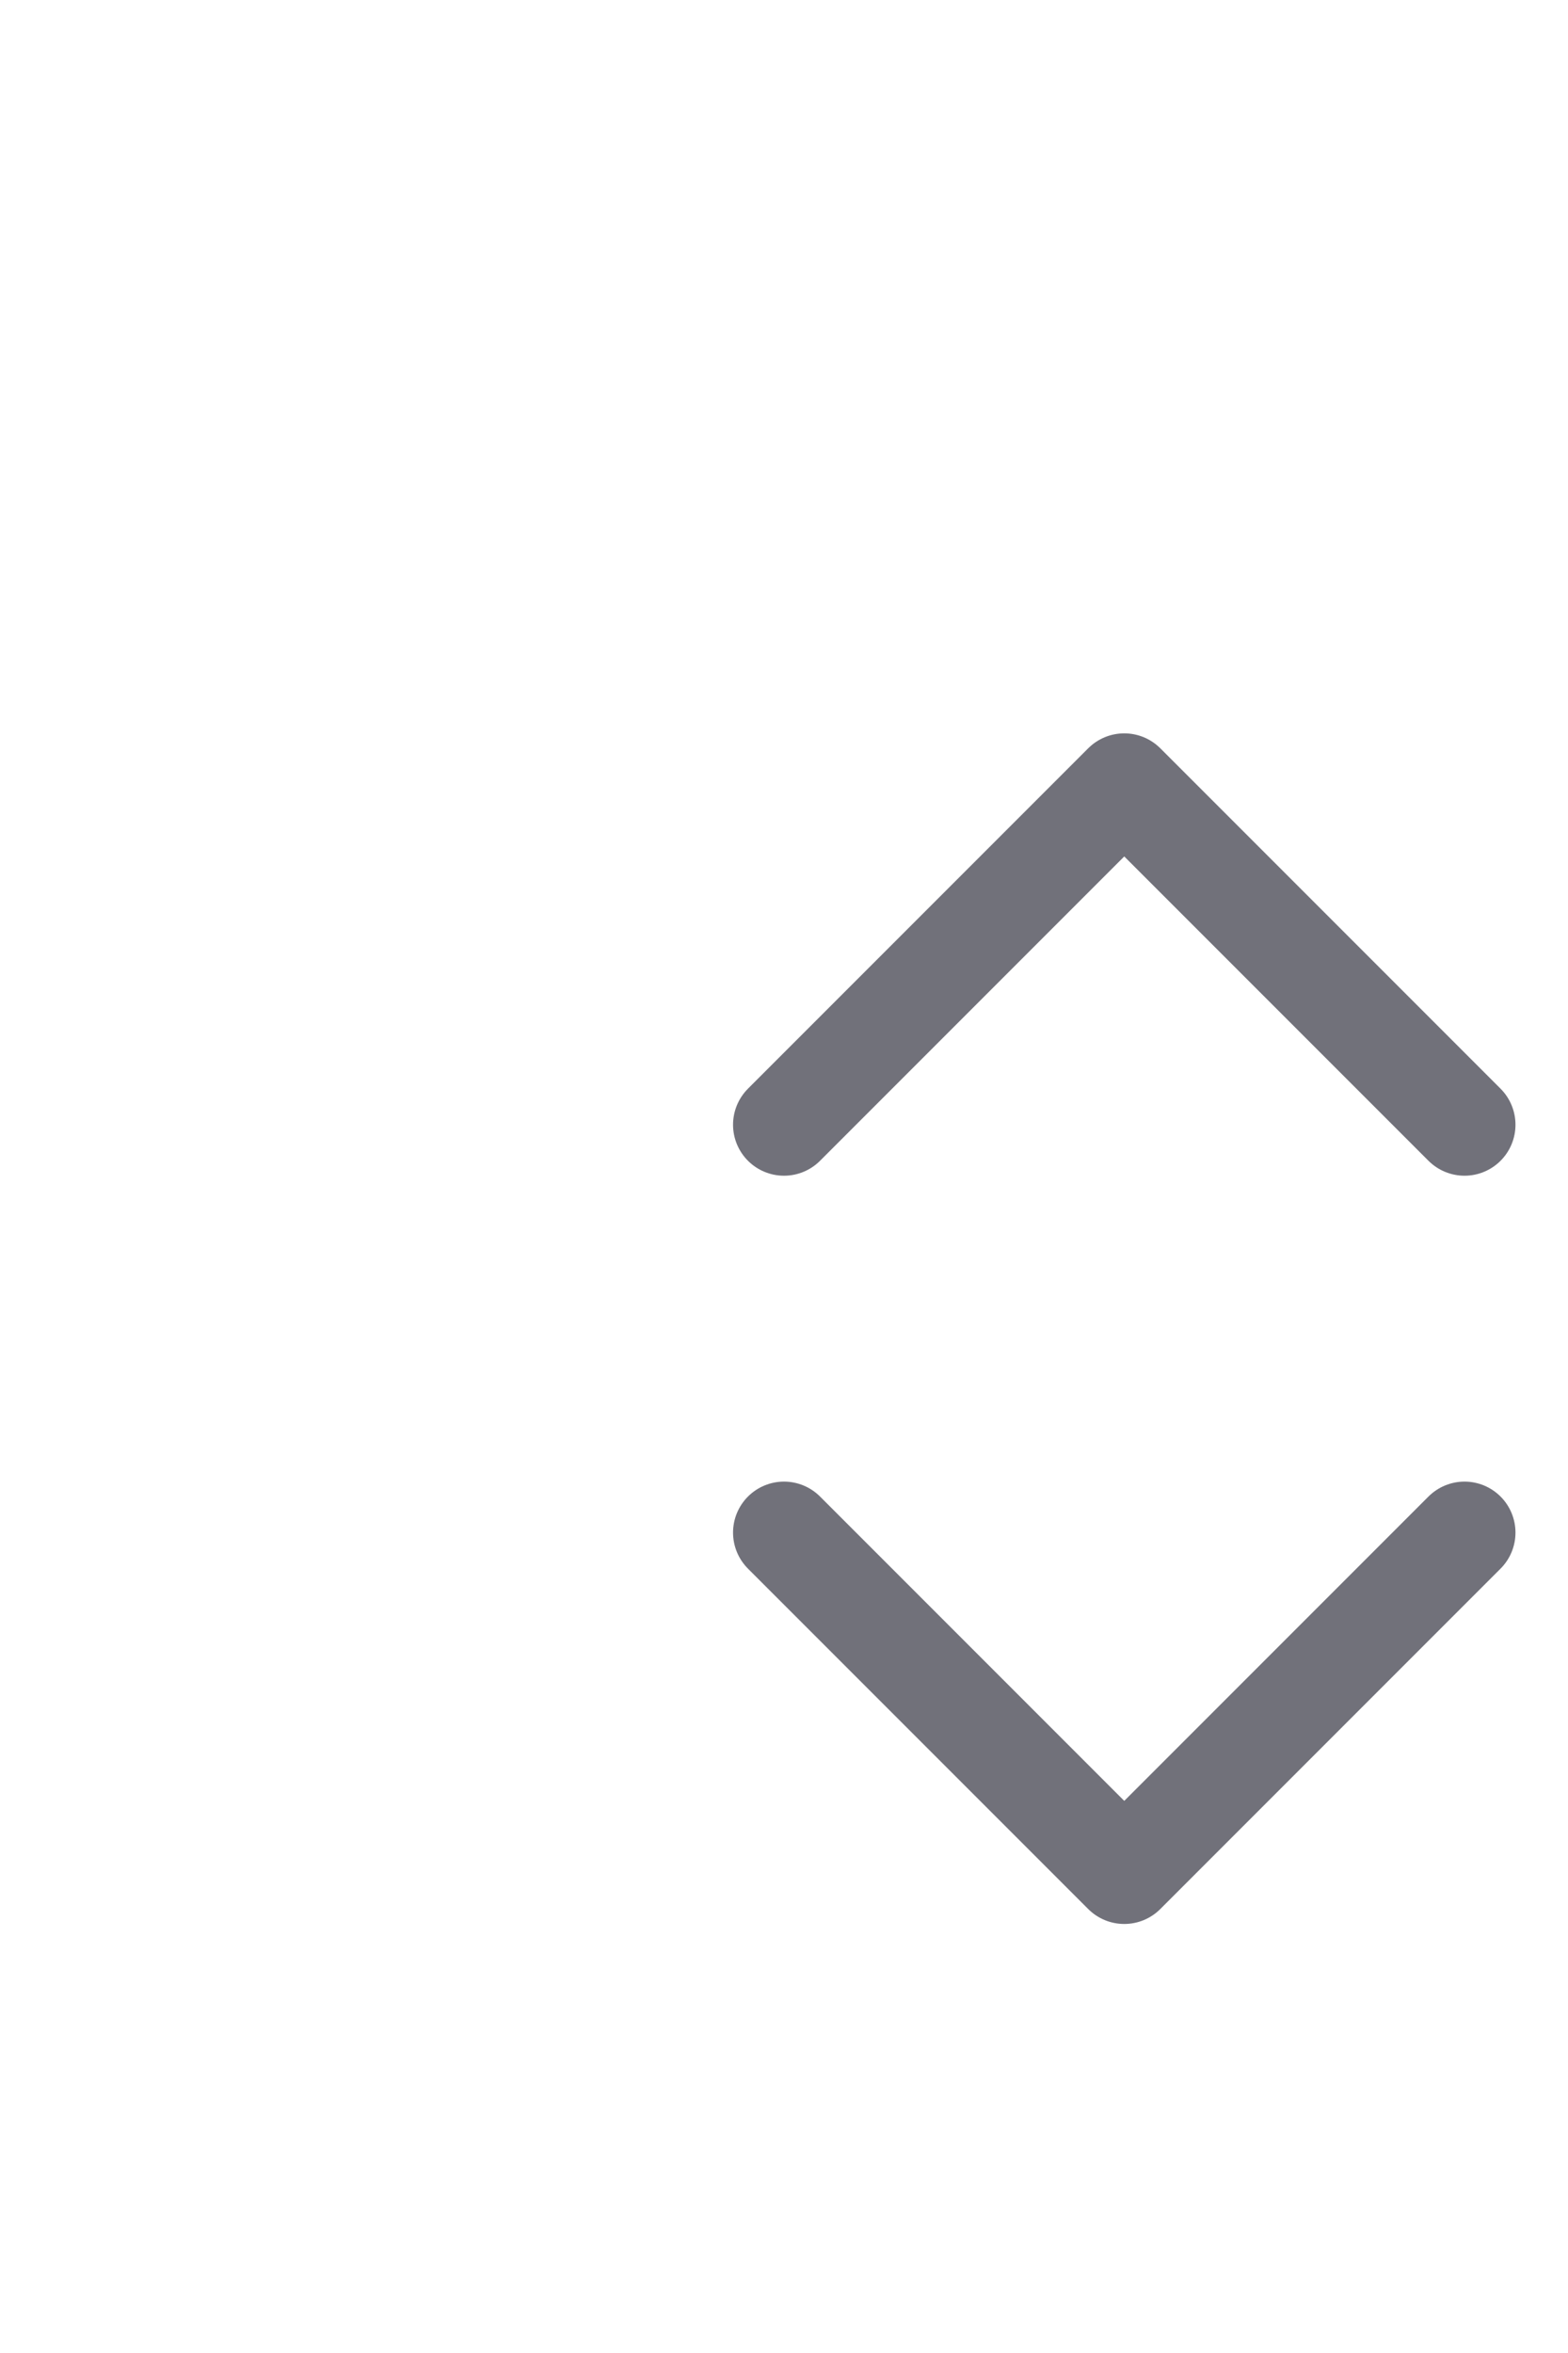 <?xml version="1.0" encoding="utf-8"?>
<svg xmlns="http://www.w3.org/2000/svg" fill="none" height="100%" overflow="visible" preserveAspectRatio="none" style="display: block;" viewBox="0 0 2 3" width="100%">
<path d="M1 1.954L1.434 2.388L1.868 1.954M1 1.434L1.434 1L1.868 1.434" id="Vector" stroke="#71717A" stroke-linecap="round" stroke-linejoin="round" stroke-width="0.13"/>
</svg>